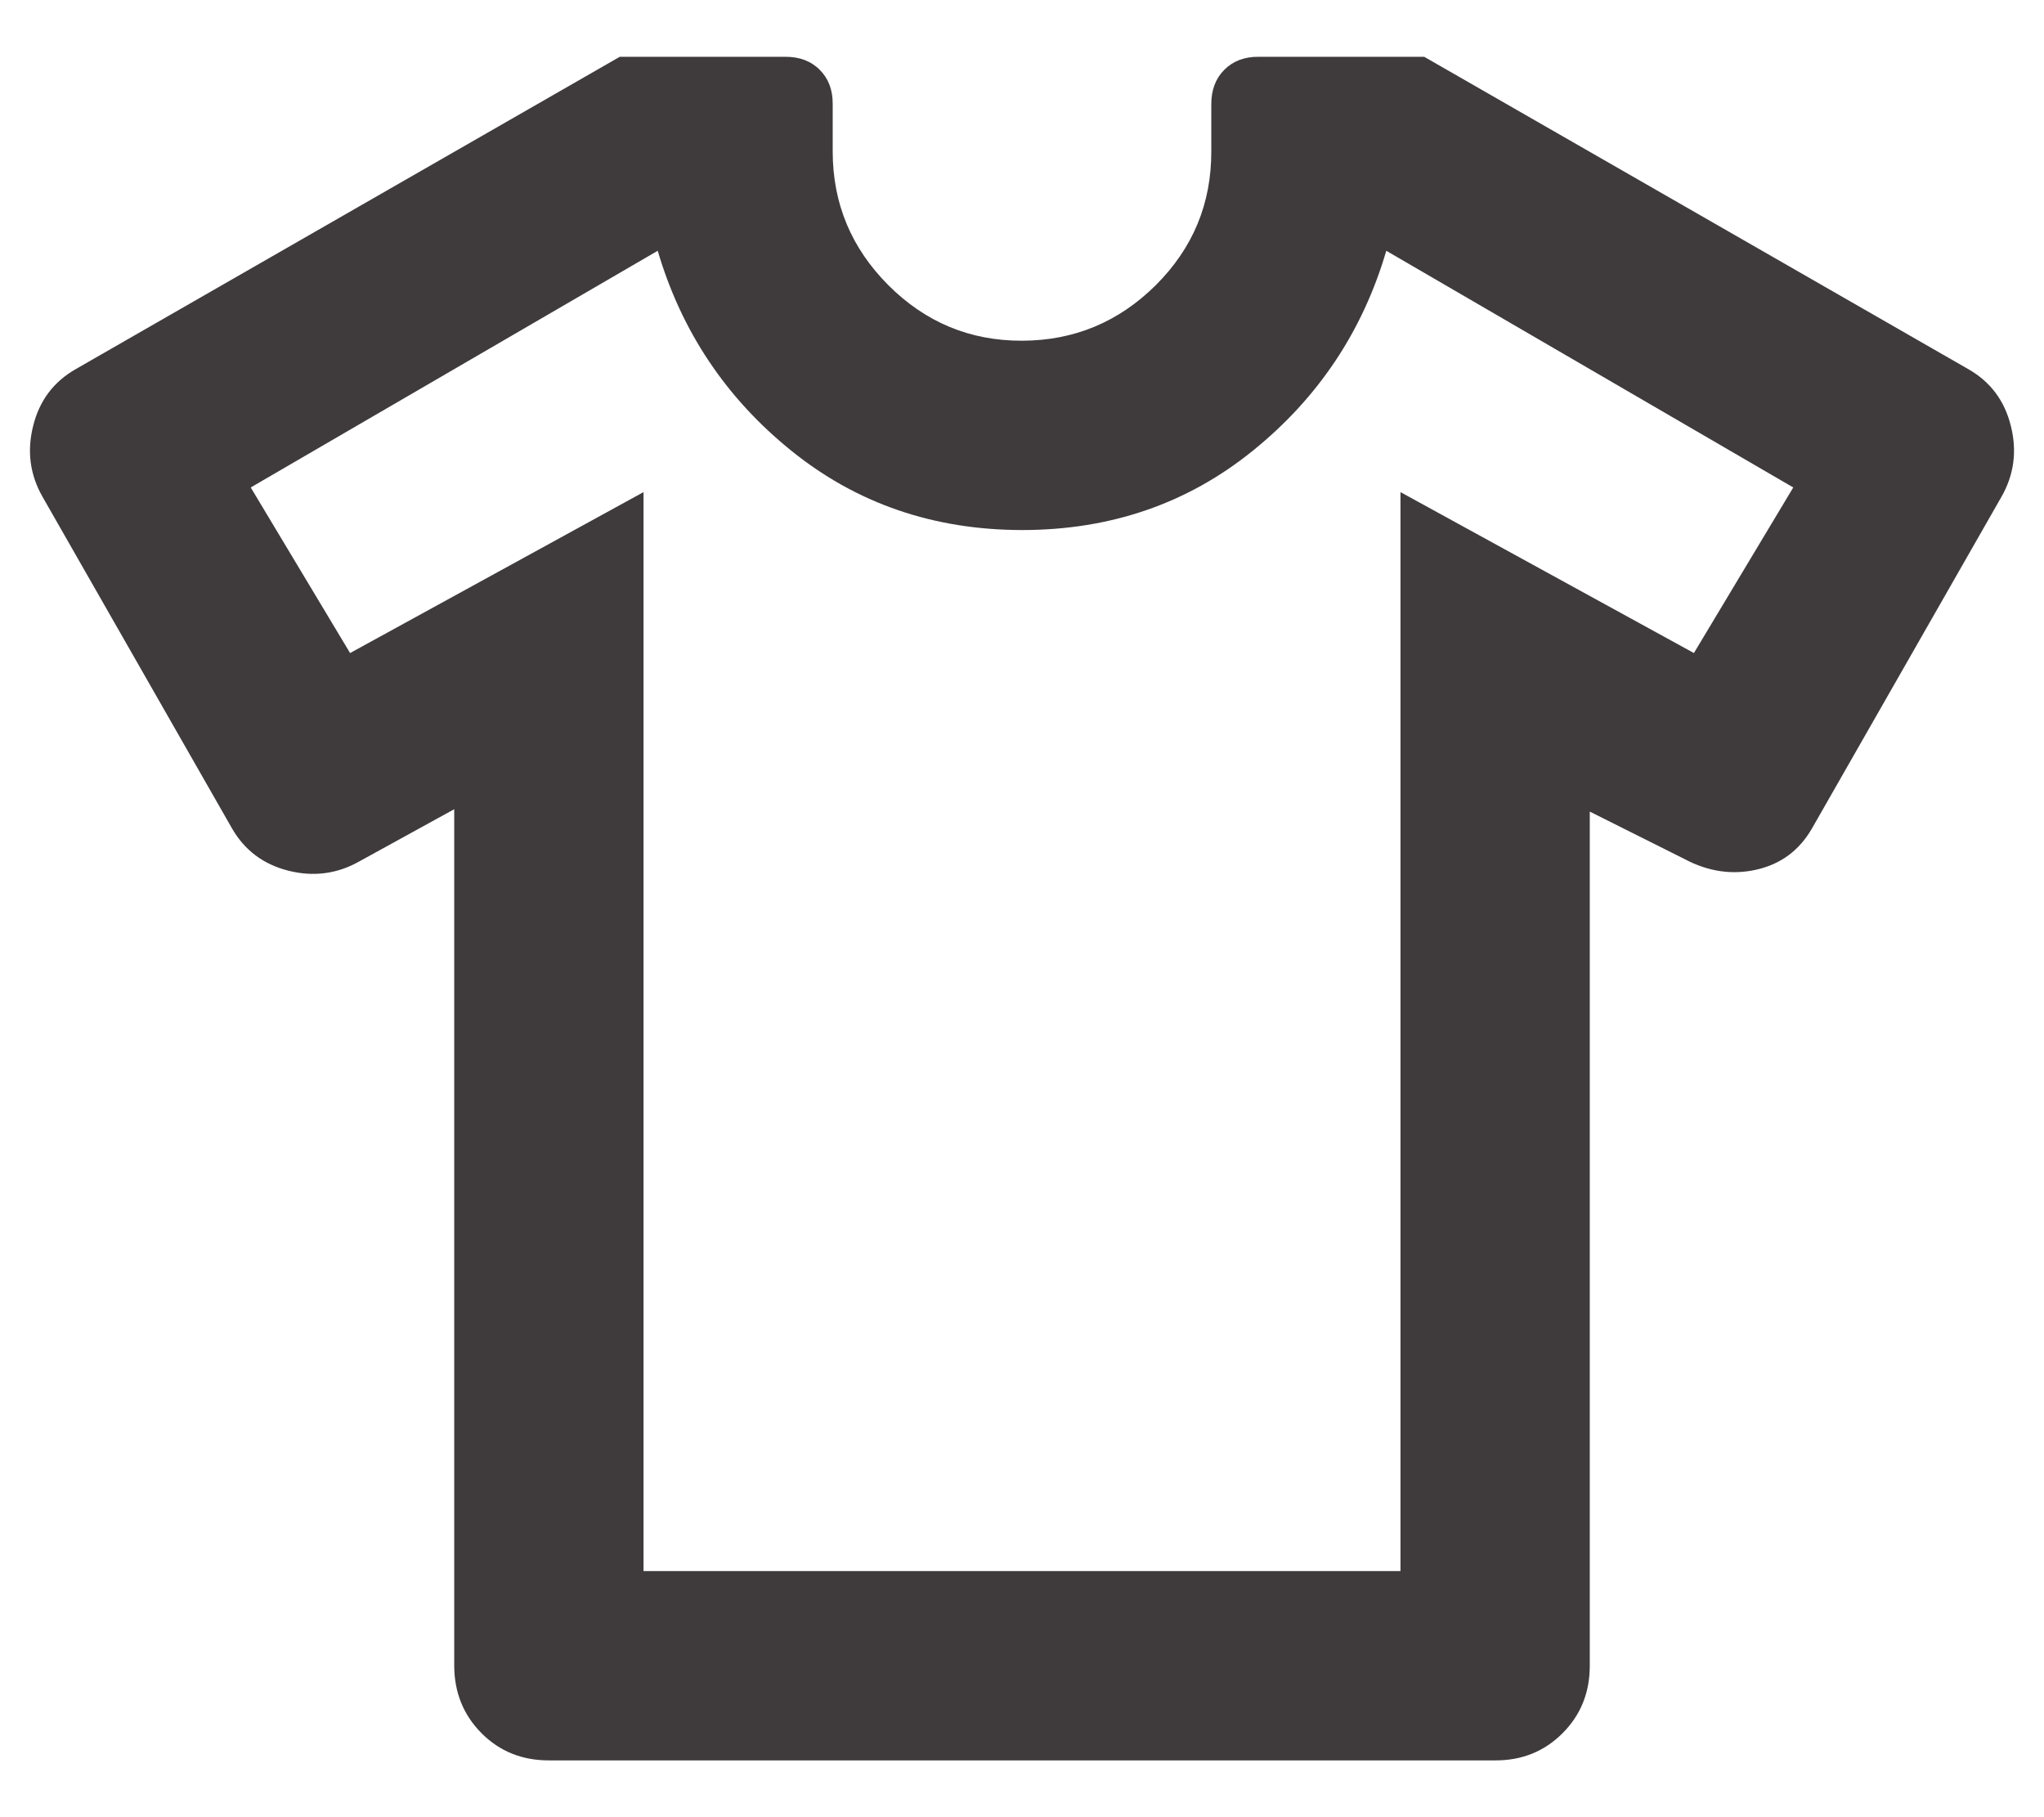 <?xml version="1.0" encoding="UTF-8"?>
<svg xmlns="http://www.w3.org/2000/svg" width="18" height="16" viewBox="0 0 18 16" fill="none">
  <path d="M4 7.125L3.167 7.583C2.972 7.694 2.764 7.722 2.542 7.667C2.319 7.611 2.153 7.486 2.042 7.292L0.375 4.375C0.264 4.181 0.236 3.972 0.292 3.75C0.347 3.528 0.472 3.361 0.667 3.25L5.458 0.5H6.917C7.042 0.5 7.143 0.538 7.219 0.615C7.296 0.692 7.334 0.792 7.333 0.917V1.333C7.333 1.792 7.497 2.184 7.823 2.511C8.15 2.838 8.542 3.001 9 3C9.458 2.999 9.85 2.836 10.178 2.511C10.505 2.185 10.668 1.793 10.667 1.333V0.917C10.667 0.792 10.705 0.691 10.782 0.614C10.858 0.538 10.959 0.499 11.083 0.5H12.542L17.333 3.25C17.528 3.361 17.653 3.528 17.708 3.75C17.764 3.972 17.736 4.181 17.625 4.375L15.958 7.292C15.847 7.486 15.684 7.608 15.468 7.657C15.253 7.706 15.041 7.674 14.833 7.563L14 7.146V14.667C14 14.903 13.92 15.101 13.76 15.261C13.6 15.421 13.402 15.501 13.167 15.5H4.833C4.597 15.5 4.399 15.42 4.24 15.26C4.081 15.1 4.001 14.902 4 14.667V7.125ZM5.667 4.333V13.833H12.333V4.333L14.917 5.75L15.792 4.292L12.208 2.208C12 2.917 11.608 3.504 11.032 3.969C10.456 4.435 9.778 4.667 9 4.667C8.222 4.666 7.545 4.434 6.969 3.969C6.394 3.505 6.001 2.918 5.792 2.208L2.208 4.292L3.083 5.75L5.667 4.333Z" fill="#3F3B3C"></path>
</svg>
